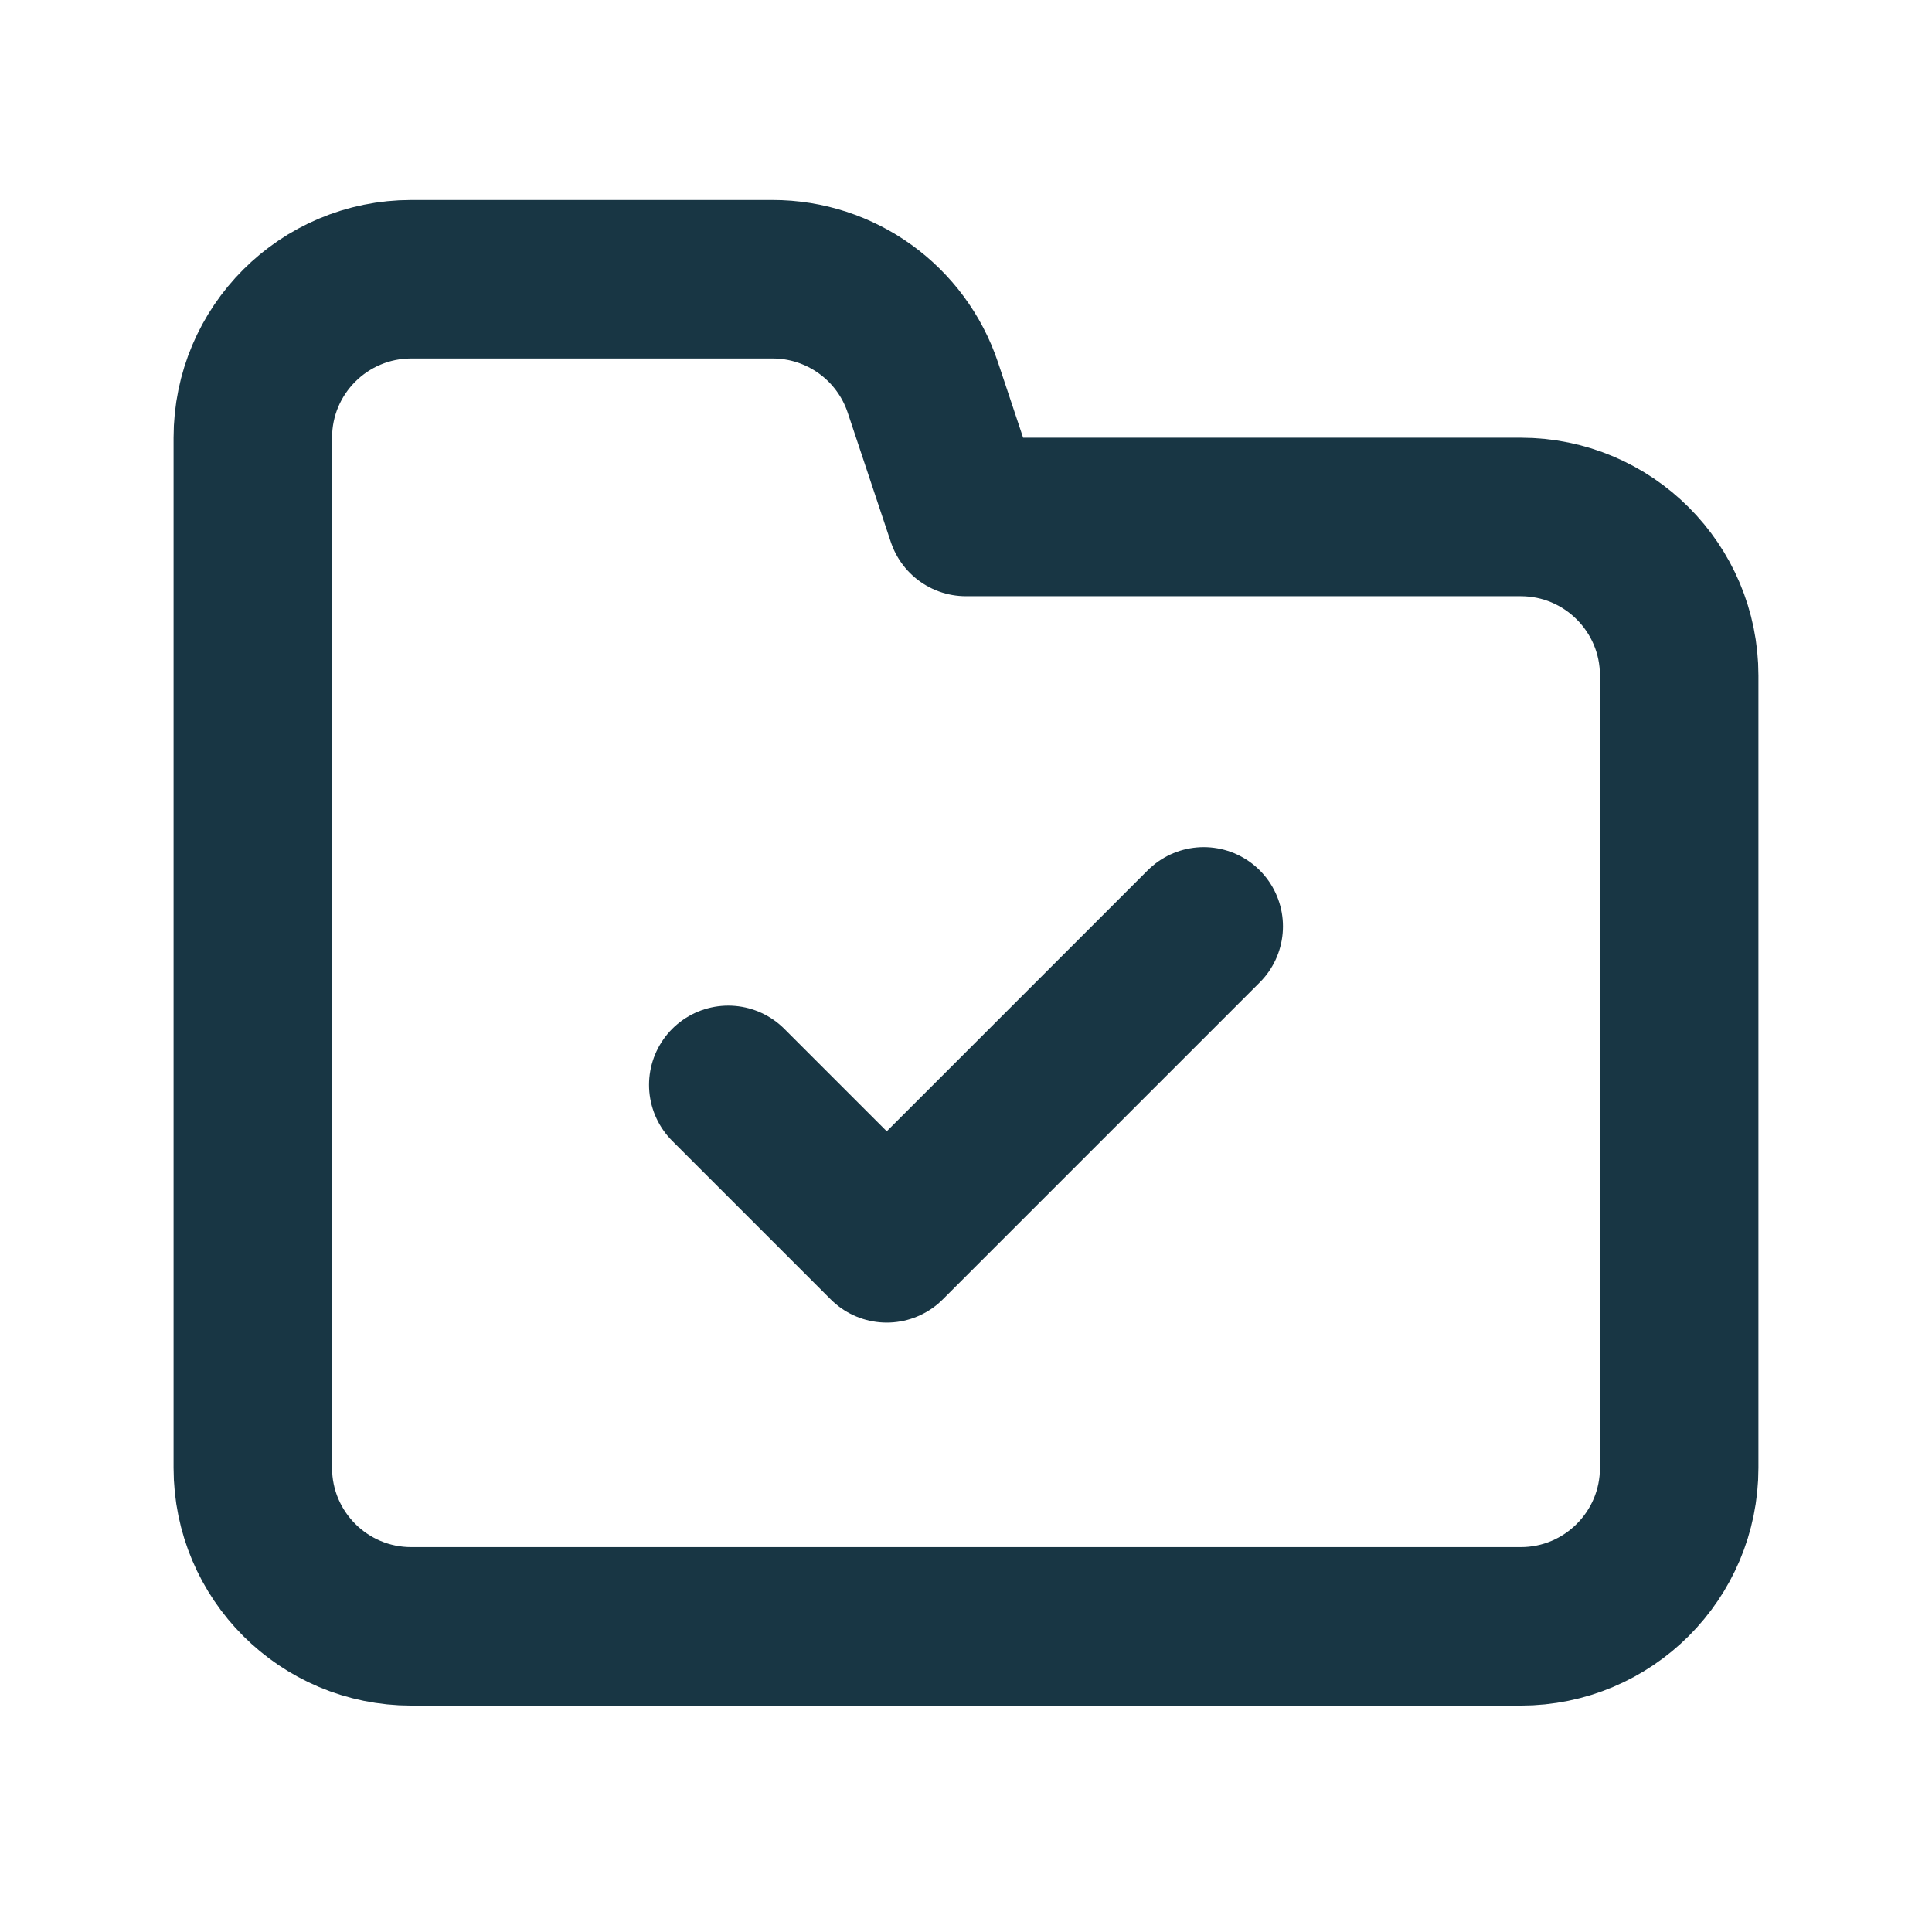 <svg width="512" height="512" viewBox="0 0 512 512" fill="none" xmlns="http://www.w3.org/2000/svg">
<g clip-path="url(#clip0_2287_4245)">
<mask id="mask0_2287_4245" style="mask-type:luminance" maskUnits="userSpaceOnUse" x="0" y="0" width="512" height="512">
<path d="M512 0H0V512H512V0Z" fill="white"/>
</mask>
<g mask="url(#mask0_2287_4245)">
<path d="M256 137L244.572 102.717C238.856 85.569 222.805 74 204.729 74H109C85.803 74 67 92.803 67 116V389C67 412.197 85.803 431 109 431H403C426.197 431 445 412.197 445 389V179C445 155.803 426.197 137 403 137H256Z" stroke="#183644" stroke-width="42" stroke-linecap="round" stroke-linejoin="round"/>
<path d="M319 245.5L235 329.5L193 287.5" stroke="#183644" stroke-width="42" stroke-linecap="round" stroke-linejoin="round"/>
</g>
</g>
<defs>
<clipPath id="clip0_2287_4245">
<rect width="512" height="512" fill="white"/>
</clipPath>
</defs>
</svg>

